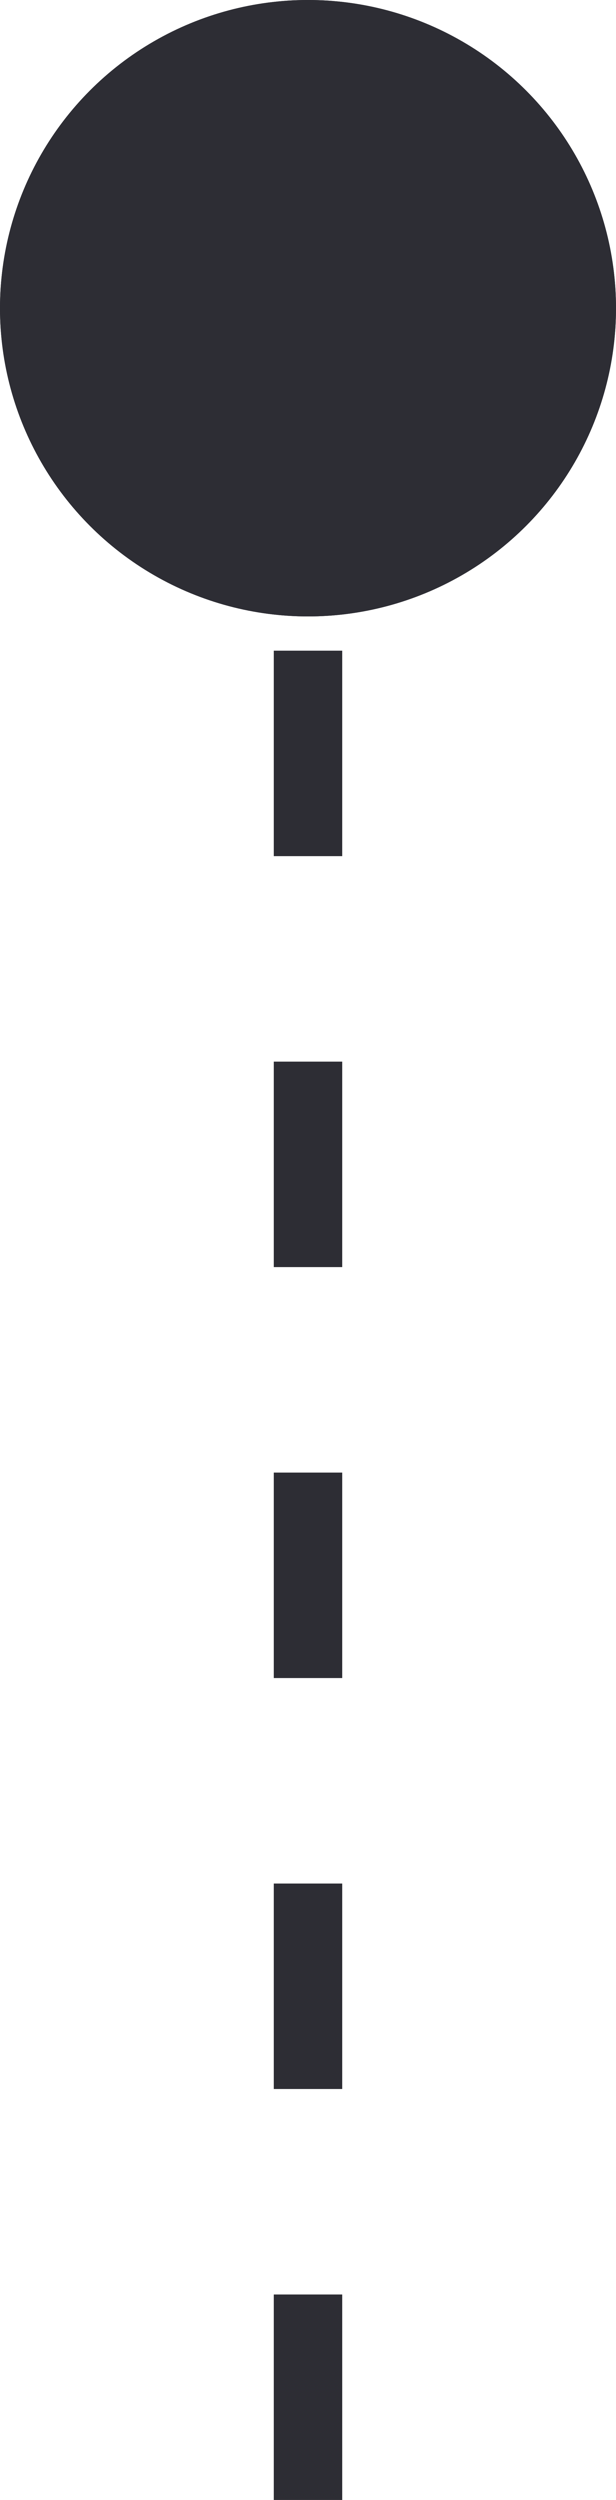 <svg xmlns="http://www.w3.org/2000/svg" width="9" height="36.5" viewBox="0 0 9 36.5">
  <g id="グループ_366" data-name="グループ 366" transform="translate(-580 -3135)">
    <g id="楕円形_10" data-name="楕円形 10" transform="translate(580 3135)" fill="#2d2d34" stroke="#2d2d34" stroke-width="1">
      <circle cx="4.5" cy="4.5" r="4.5" stroke="none"/>
      <circle cx="4.5" cy="4.5" r="4" fill="none"/>
    </g>
    <line id="線_55" data-name="線 55" y2="33" transform="translate(584.5 3138.5)" fill="none" stroke="#2d2d34" stroke-width="1" stroke-dasharray="3"/>
  </g>
</svg>
